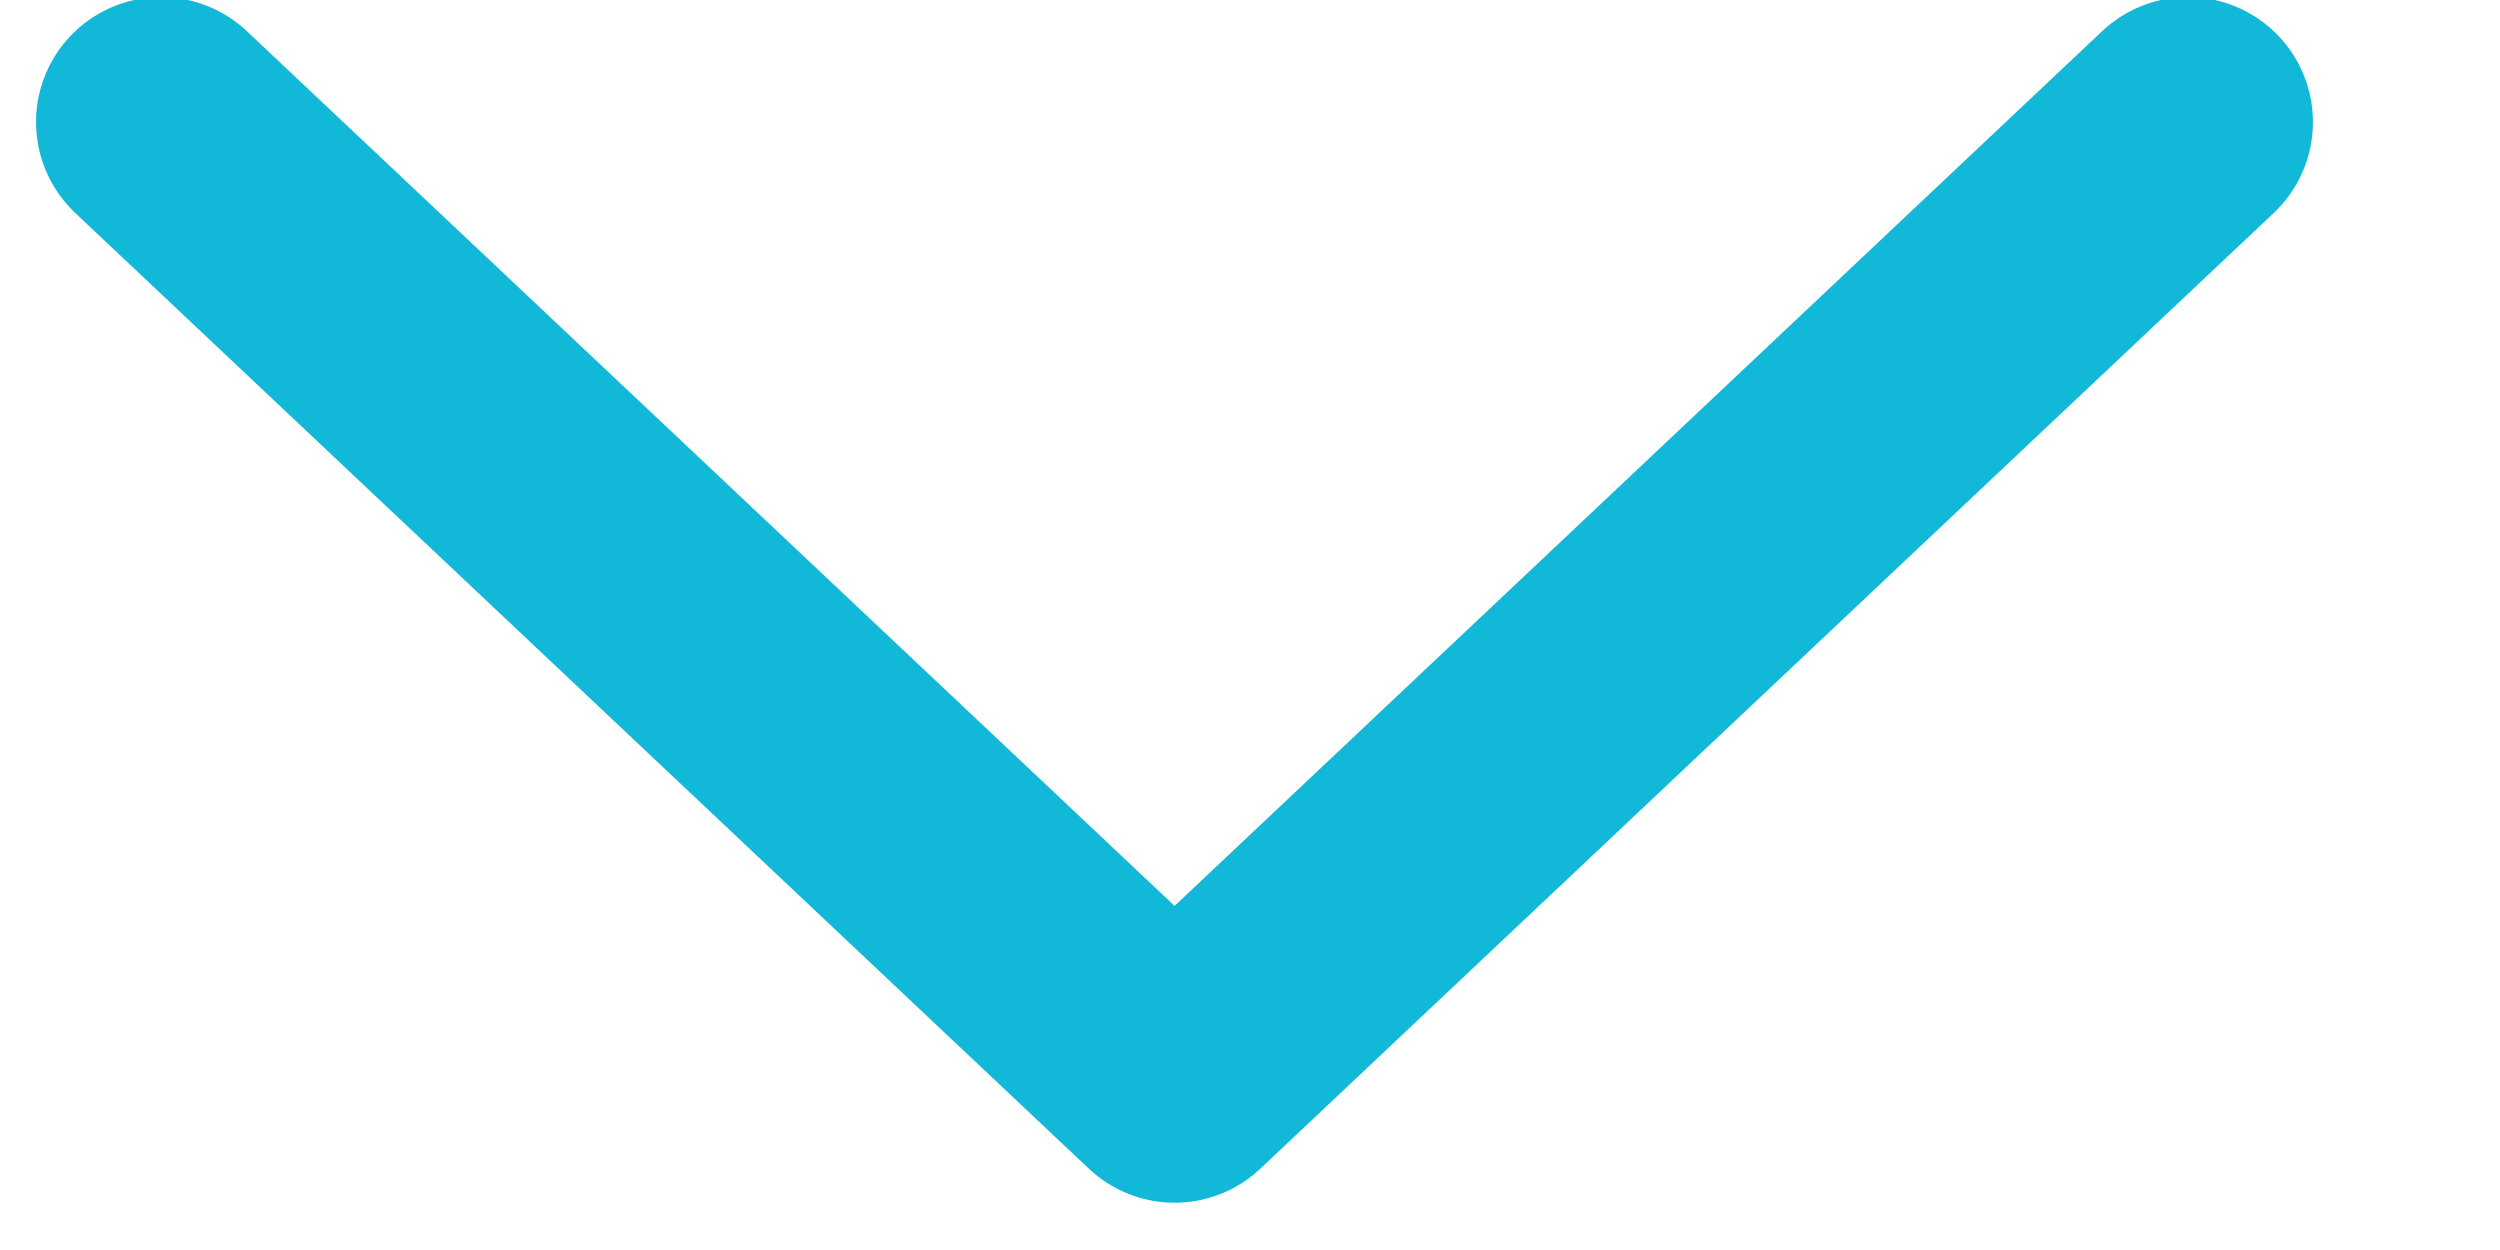 <svg width="12" height="6" viewBox="0 0 12 6" fill="none" xmlns="http://www.w3.org/2000/svg">
<path d="M0.773 0.586L5.638 5.173L10.502 0.586" stroke="#12B8D7" stroke-width="1.2" stroke-linecap="round" stroke-linejoin="round"/>
</svg>
